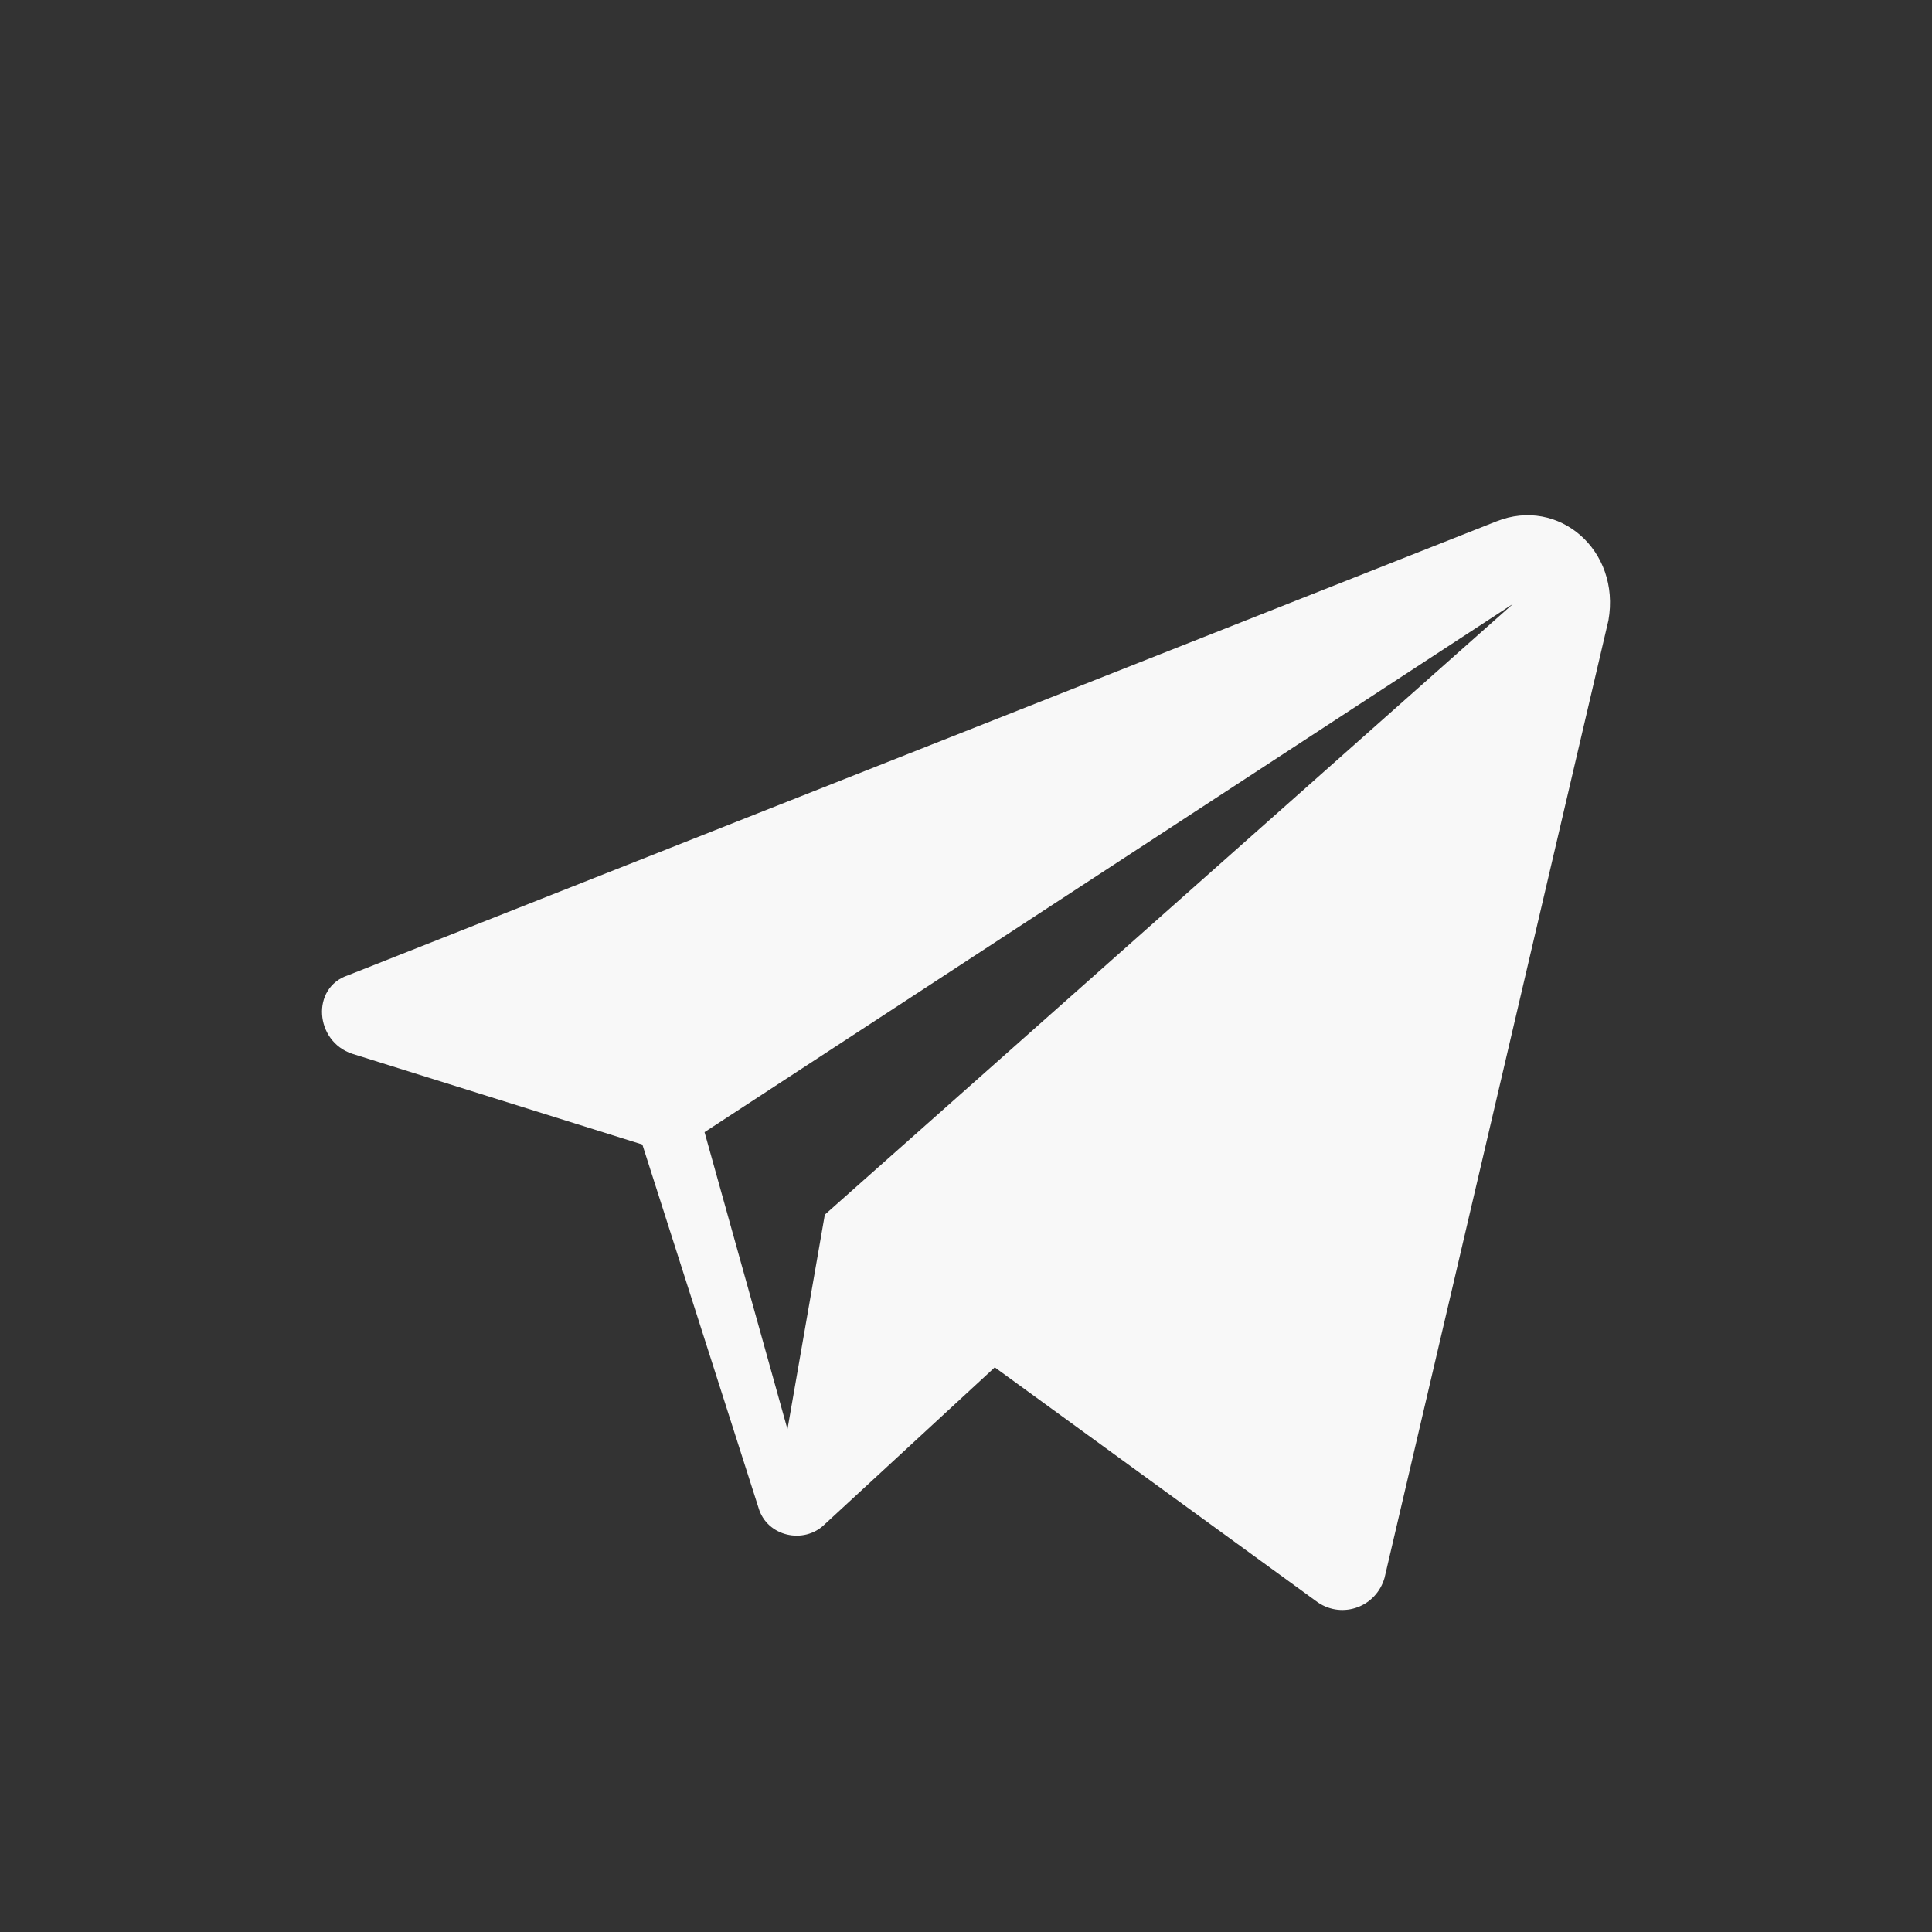 <?xml version="1.0" encoding="UTF-8"?> <svg xmlns="http://www.w3.org/2000/svg" width="27" height="27" viewBox="0 0 27 27" fill="none"><rect x="0" y="0" width="27" height="27" fill="#333333" stroke="none"/> <path d="M20.913 7.286L4.863 13.63C4.342 13.803 4.4 14.553 4.921 14.726L8.977 15.995L10.6 21.07C10.716 21.474 11.237 21.589 11.527 21.301L13.902 19.109L18.422 22.397C18.769 22.627 19.233 22.454 19.349 22.051L22.478 8.67C22.651 7.689 21.782 6.94 20.913 7.286V7.286ZM11.527 16.975L11.005 19.974L9.846 15.822L21.145 8.439L11.527 16.975Z" fill="#F8F8F8"></path> </svg> 